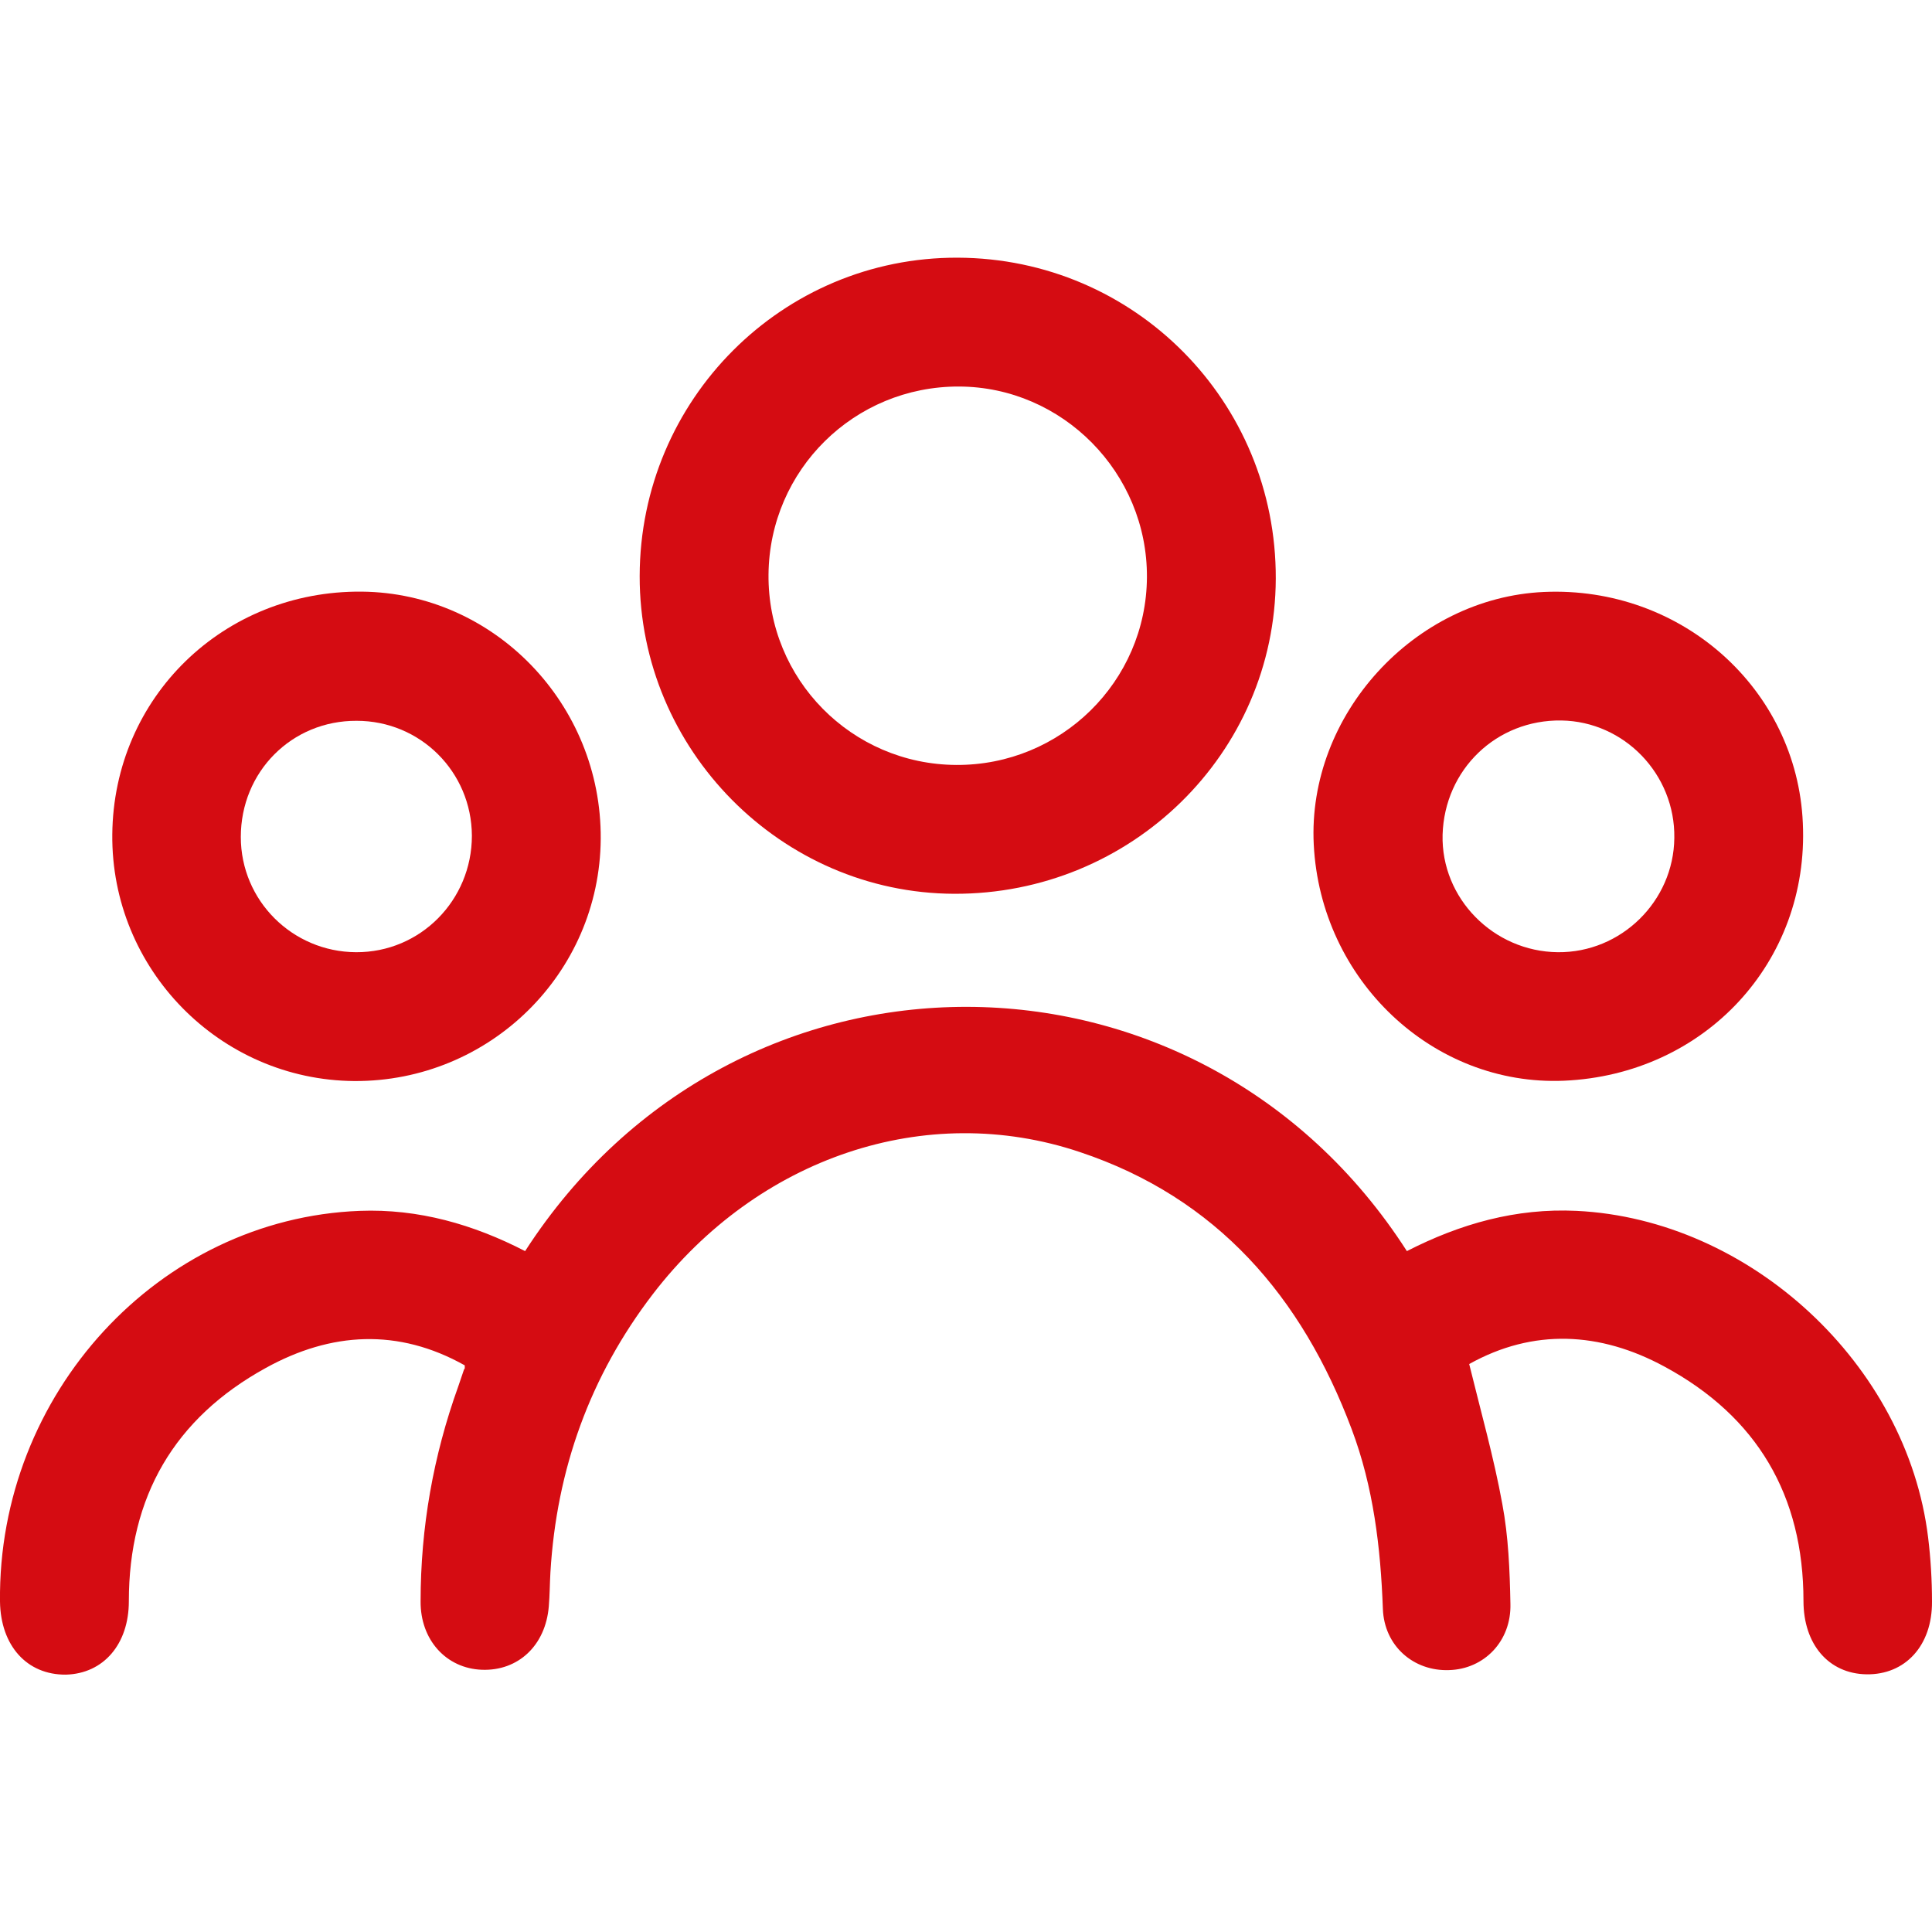 <?xml version="1.0" encoding="utf-8"?>
<!-- Generator: Adobe Illustrator 26.0.1, SVG Export Plug-In . SVG Version: 6.00 Build 0)  -->
<svg version="1.1" id="Layer_1" xmlns="http://www.w3.org/2000/svg" xmlns:xlink="http://www.w3.org/1999/xlink" x="0px" y="0px"
	 viewBox="0 0 595.3 595.3" style="enable-background:new 0 0 595.3 595.3;" xml:space="preserve">
<style type="text/css">
	.st0{fill:#D50C12;}
</style>
<g>
	<g>
		<path class="st0" d="M143.2,420.7c-20.5-11.5-41.2-10.3-61.3,0.8c-28.2,15.5-42.2,39.7-42.2,71.9c0,13.2-7.8,22.3-19.4,22.6
			C8.3,516.1,0.2,507.1,0,493.5c-0.7-64,48.9-118,110.8-120.4c18.2-0.7,35.1,4.2,51,12.4c65-100.7,207.5-100,271.7,0
			c16.4-8.4,33.6-13.3,52.3-12.4c53.5,2.6,101.8,47.3,108.3,100.6c0.8,6.5,1.2,13.2,1.2,19.8c0.1,13.6-8.3,22.6-20.2,22.4
			c-11.7-0.2-19.4-9.3-19.4-22.6c0-32.5-14.3-56.8-42.8-72.2c-19.9-10.8-40.5-11.8-60.2-0.8c3.6,14.7,7.6,28.8,10.2,43.1
			c1.9,10.1,2.3,20.5,2.5,30.8c0.3,11.5-8.1,20.1-18.9,20.4c-10.9,0.4-20-7.4-20.4-18.9c-0.7-18.9-2.9-37.5-9.6-55.3
			c-15.3-40.8-41.5-71.3-83.7-85.4c-47.6-16-99.3,1.7-131.6,43.7c-19.4,25.3-29.7,54-31.6,85.8c-0.2,3.5-0.2,7-0.5,10.5
			c-1,12-9.4,19.9-20.6,19.5c-11-0.4-19-9.2-18.9-21.1c0-22.7,3.9-44.8,11.6-66.2c0.6-1.7,1.2-3.5,1.8-5.3
			C143.3,421.8,143.2,421.4,143.2,420.7z"/>
		<path class="st0" d="M197.1,177.5c0.1-54.4,44-98.3,98-98.1c54.5,0.2,98.2,44.3,98,98.9c-0.2,53.9-44.6,97.3-99.1,97.1
			C240.7,275.2,197,231,197.1,177.5z M294.6,235.7c32.3,0.2,58.6-25.7,58.8-57.8c0.2-32.2-26-58.7-57.9-58.8
			c-32.3-0.1-58.4,25.7-58.7,57.9C236.5,209.3,262.4,235.5,294.6,235.7z"/>
		<path class="st0" d="M34.6,257.1c0.4-42.3,34.3-75.2,76.9-74.8c40.8,0.4,73.9,34.7,73.6,76.2c-0.3,41.5-34.3,74.8-75.9,74.6
			C67.7,332.8,34.2,298.6,34.6,257.1z M74.2,257.9c0,19.6,15.9,35.4,35.5,35.5c19.8,0.1,35.7-16,35.7-35.9
			c-0.1-19.7-15.9-35.4-35.5-35.4C89.9,222,74.2,237.8,74.2,257.9z"/>
		<path class="st0" d="M481.9,333c-40.4,1.7-75-31-77.1-72.8c-2-39.9,31-76,70.9-77.8c42.4-1.9,78,29.9,79.8,71.2
			C557.5,296.4,525.3,331.1,481.9,333z M481.1,222c-20-0.3-36,15.1-36.6,35.2c-0.5,19.6,15.7,36,35.5,36.2
			c19.5,0.2,35.7-15.7,35.9-35.2C516.2,238.6,500.5,222.3,481.1,222z"/>
	</g>
</g>
</svg>
